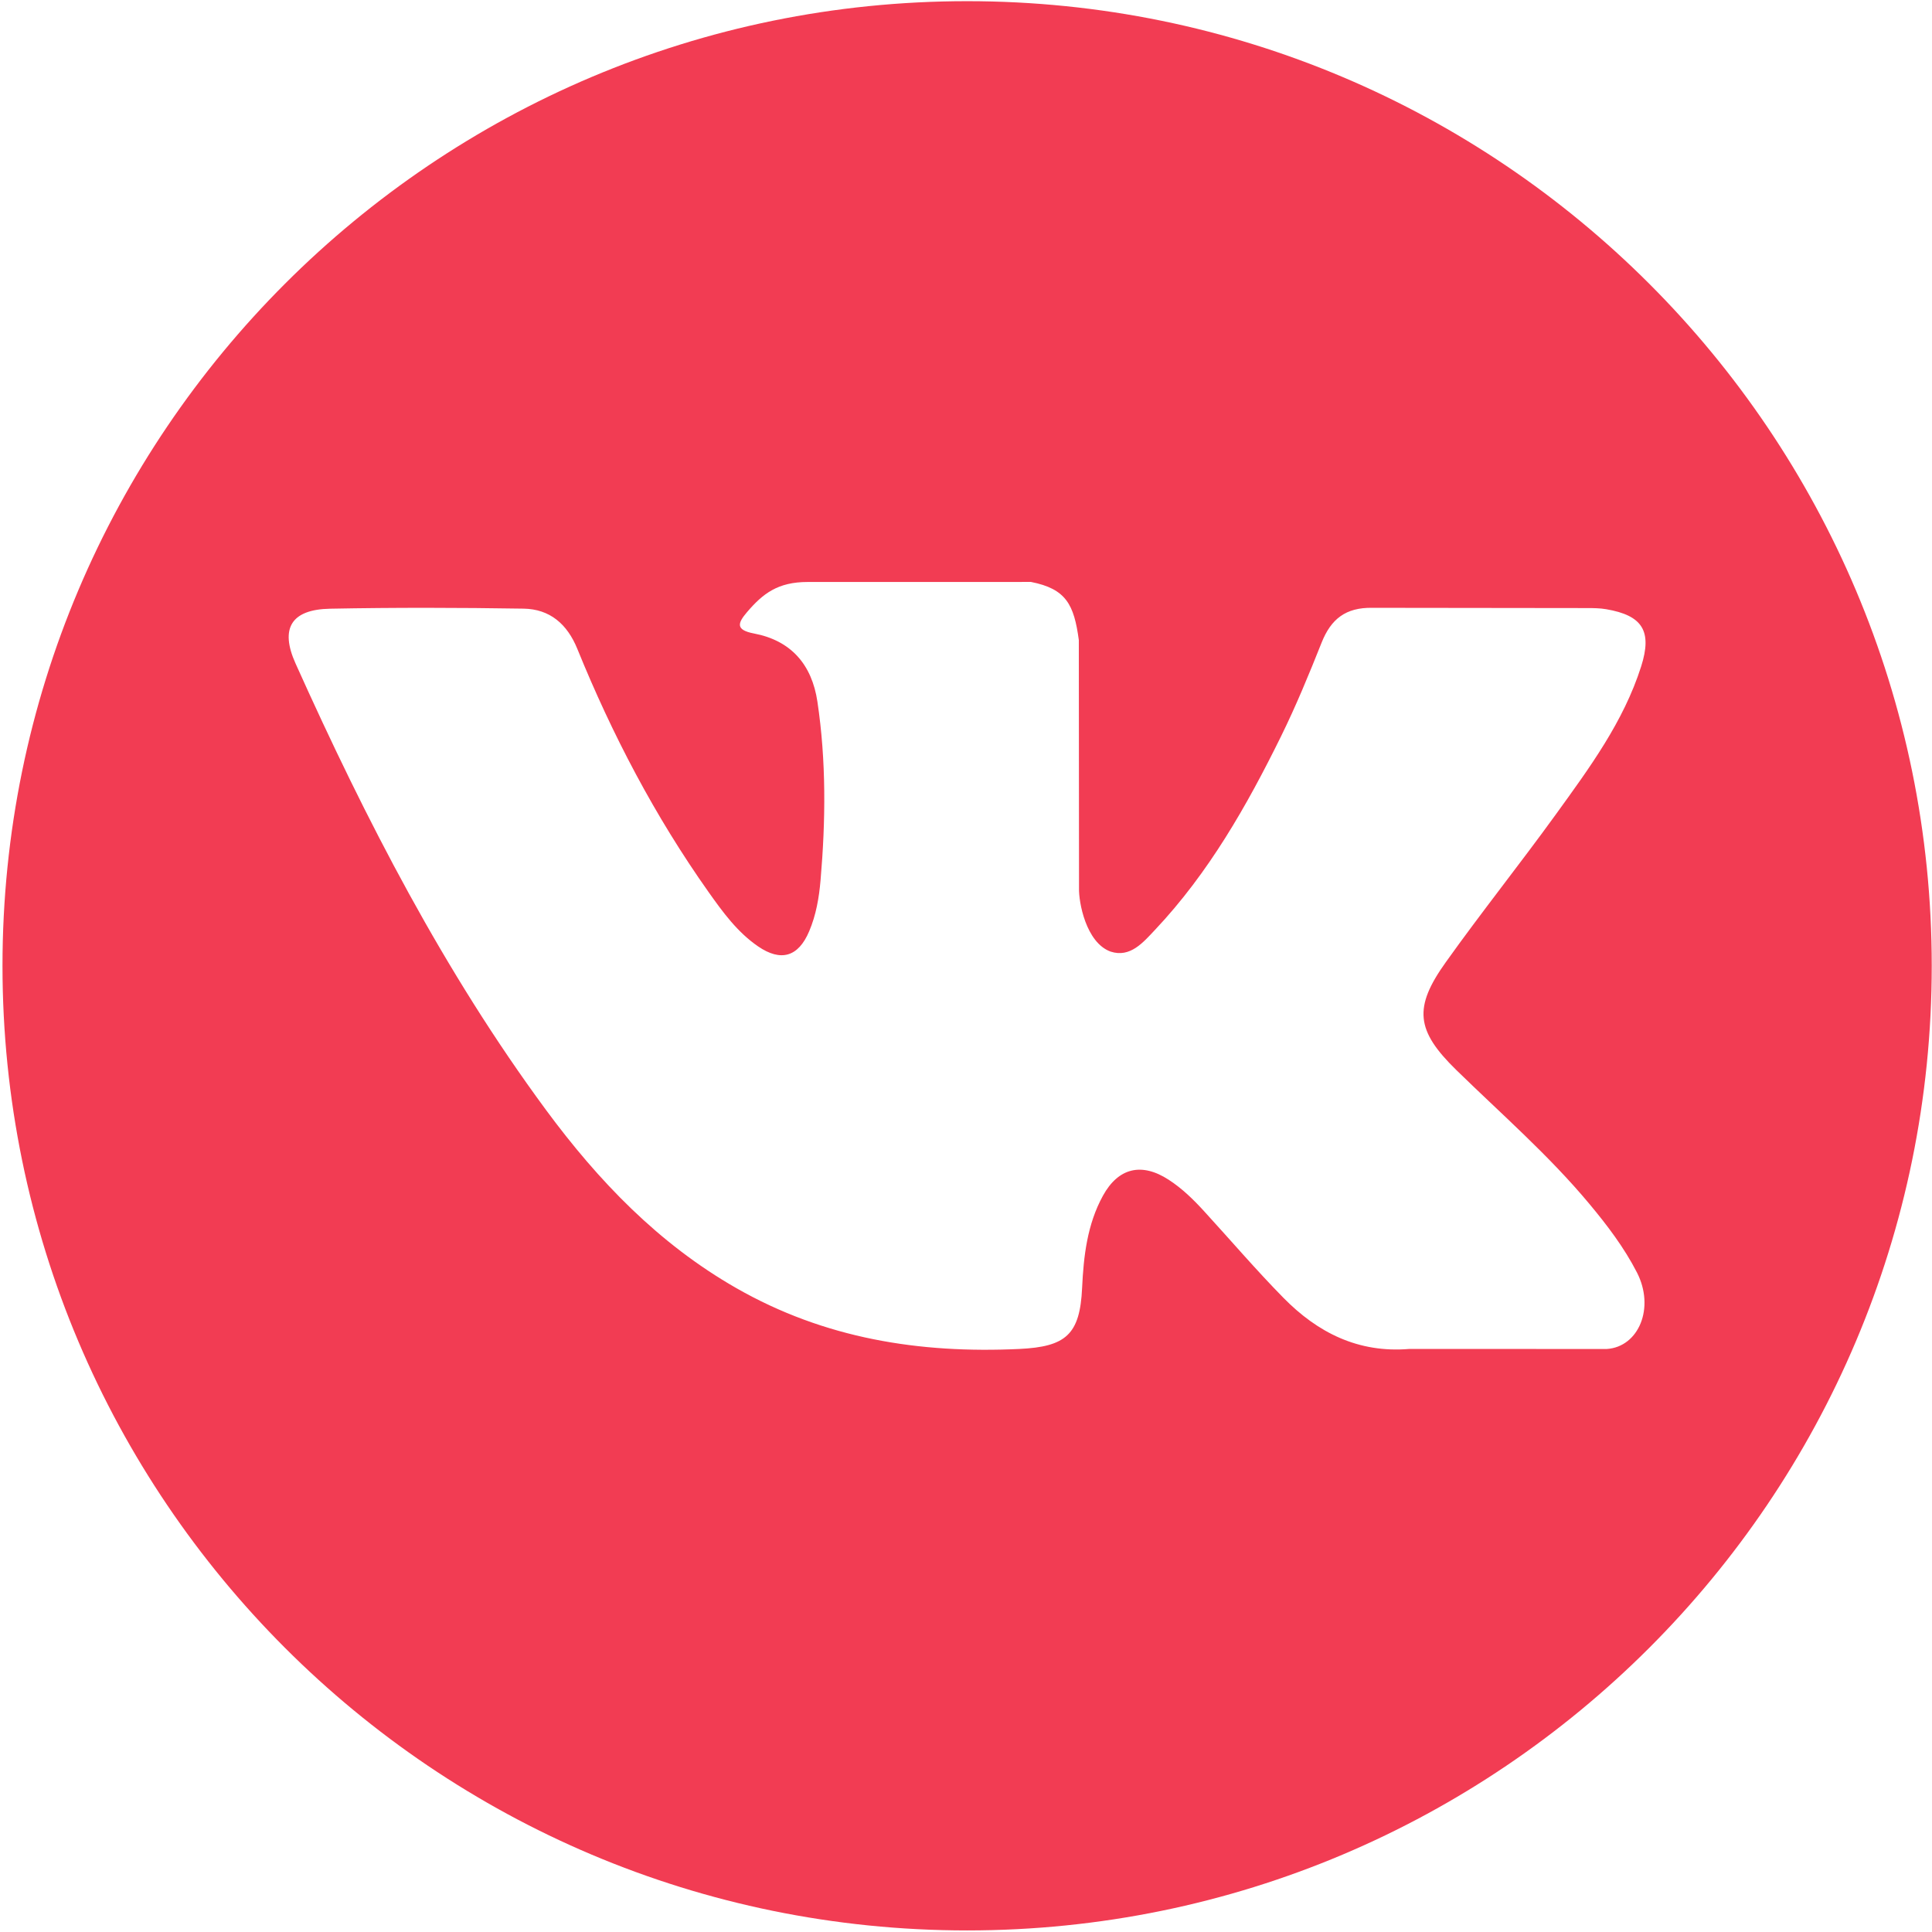 <?xml version="1.0" encoding="UTF-8"?> <svg xmlns="http://www.w3.org/2000/svg" width="287" height="287" viewBox="0 0 287 287" fill="none"> <path d="M143.666 0.175C64.528 0.175 0.37 64.33 0.37 143.471C0.37 222.611 64.528 286.767 143.666 286.767C222.803 286.767 286.962 222.611 286.962 143.471C286.962 64.33 222.803 0.175 143.666 0.175ZM216.353 158.969C223.032 165.492 230.098 171.632 236.093 178.829C238.75 182.013 241.253 185.306 243.159 189.009C245.88 194.289 243.423 200.08 238.697 200.393L209.34 200.388C201.758 201.015 195.724 197.957 190.637 192.773C186.577 188.642 182.809 184.23 178.898 179.958C177.3 178.205 175.617 176.554 173.612 175.255C169.61 172.652 166.133 173.449 163.84 177.63C161.503 181.884 160.97 186.599 160.747 191.334C160.427 198.256 158.34 200.065 151.394 200.39C136.553 201.085 122.471 198.834 109.383 191.351C97.837 184.752 88.901 175.437 81.114 164.891C65.95 144.333 54.337 121.769 43.902 98.557C41.554 93.33 43.272 90.533 49.039 90.424C58.62 90.239 68.202 90.263 77.783 90.415C81.683 90.477 84.263 92.708 85.761 96.388C90.939 109.127 97.286 121.247 105.24 132.488C107.36 135.481 109.524 138.466 112.605 140.58C116.006 142.914 118.598 142.143 120.202 138.346C121.228 135.933 121.671 133.353 121.893 130.767C122.656 121.91 122.747 113.055 121.427 104.233C120.606 98.713 117.501 95.147 111.998 94.104C109.195 93.573 109.606 92.535 110.969 90.934C113.335 88.167 115.552 86.454 119.982 86.454L153.15 86.448C158.378 87.475 159.551 89.82 160.26 95.086L160.289 131.946C160.228 133.983 161.313 140.023 164.972 141.357C167.904 142.324 169.839 139.973 171.592 138.117C179.546 129.676 185.213 119.714 190.288 109.402C192.528 104.855 194.461 100.149 196.337 95.435C197.733 91.949 199.902 90.234 203.837 90.292L235.777 90.33C236.718 90.33 237.674 90.339 238.606 90.5C243.989 91.421 245.464 93.737 243.798 98.988C241.177 107.239 236.085 114.111 231.106 121.001C225.77 128.377 220.079 135.496 214.796 142.905C209.941 149.678 210.325 153.087 216.353 158.969Z" fill="#F23C53"></path> </svg> 